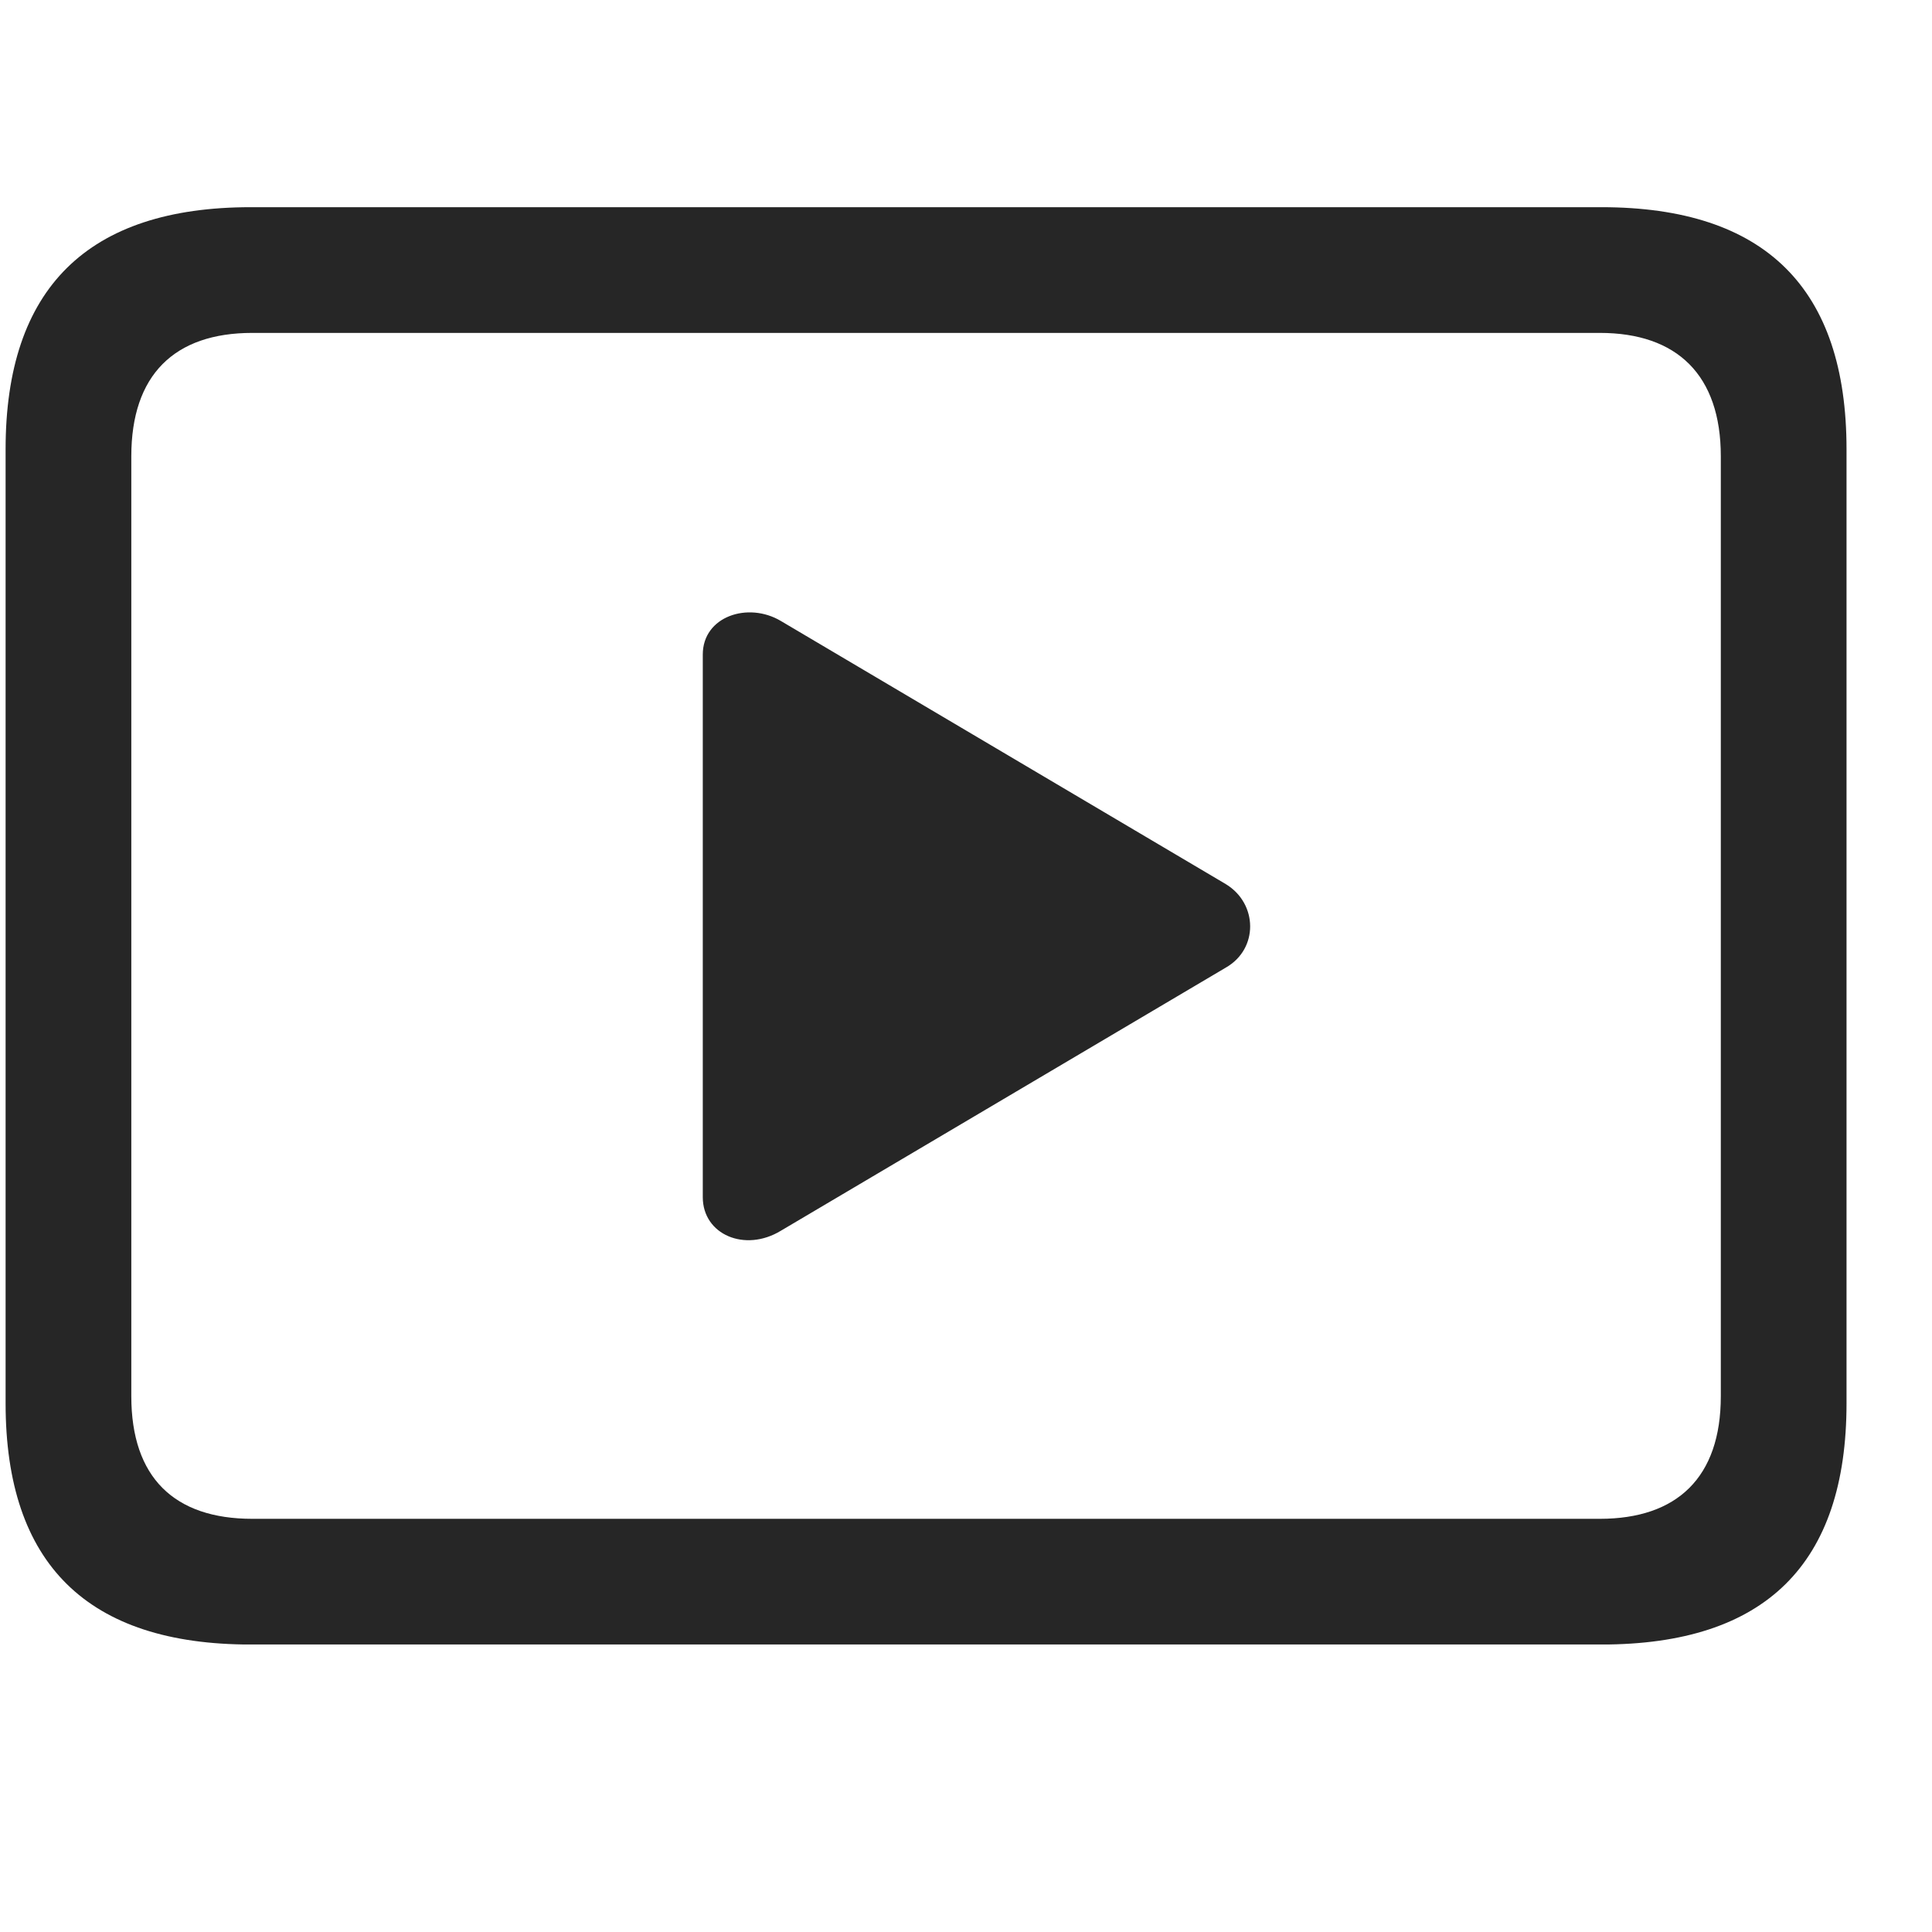 <?xml version="1.0" encoding="UTF-8"?> <svg xmlns="http://www.w3.org/2000/svg" width="29" height="29" viewBox="0 0 29 29" fill="none"><g clip-path="url(#clip0_201_77578)"><path d="M3.764 24.685H24.037C26.498 24.685 27.717 23.478 27.717 21.064V6.743C27.717 4.329 26.498 3.11 24.037 3.11H3.764C1.314 3.11 0.084 4.329 0.084 6.743V21.064C0.084 23.478 1.314 24.685 3.764 24.685ZM3.787 22.798C2.615 22.798 1.971 22.177 1.971 20.958V6.849C1.971 5.63 2.615 4.997 3.787 4.997H24.014C25.174 4.997 25.83 5.63 25.83 6.849V20.958C25.83 22.177 25.174 22.798 24.014 22.798H3.787Z" fill="black" fill-opacity="0.85"></path><path d="M11.721 18.474L18.4 14.524C18.893 14.243 18.881 13.563 18.4 13.271L11.721 9.321C11.229 9.028 10.549 9.251 10.549 9.825V17.97C10.549 18.532 11.182 18.802 11.721 18.474Z" fill="black" fill-opacity="0.85"></path></g><defs><clipPath id="clip0_201_77578"><rect width="27.633" height="21.574" fill="white" transform="translate(0.084 3.11)"></rect></clipPath></defs></svg> 